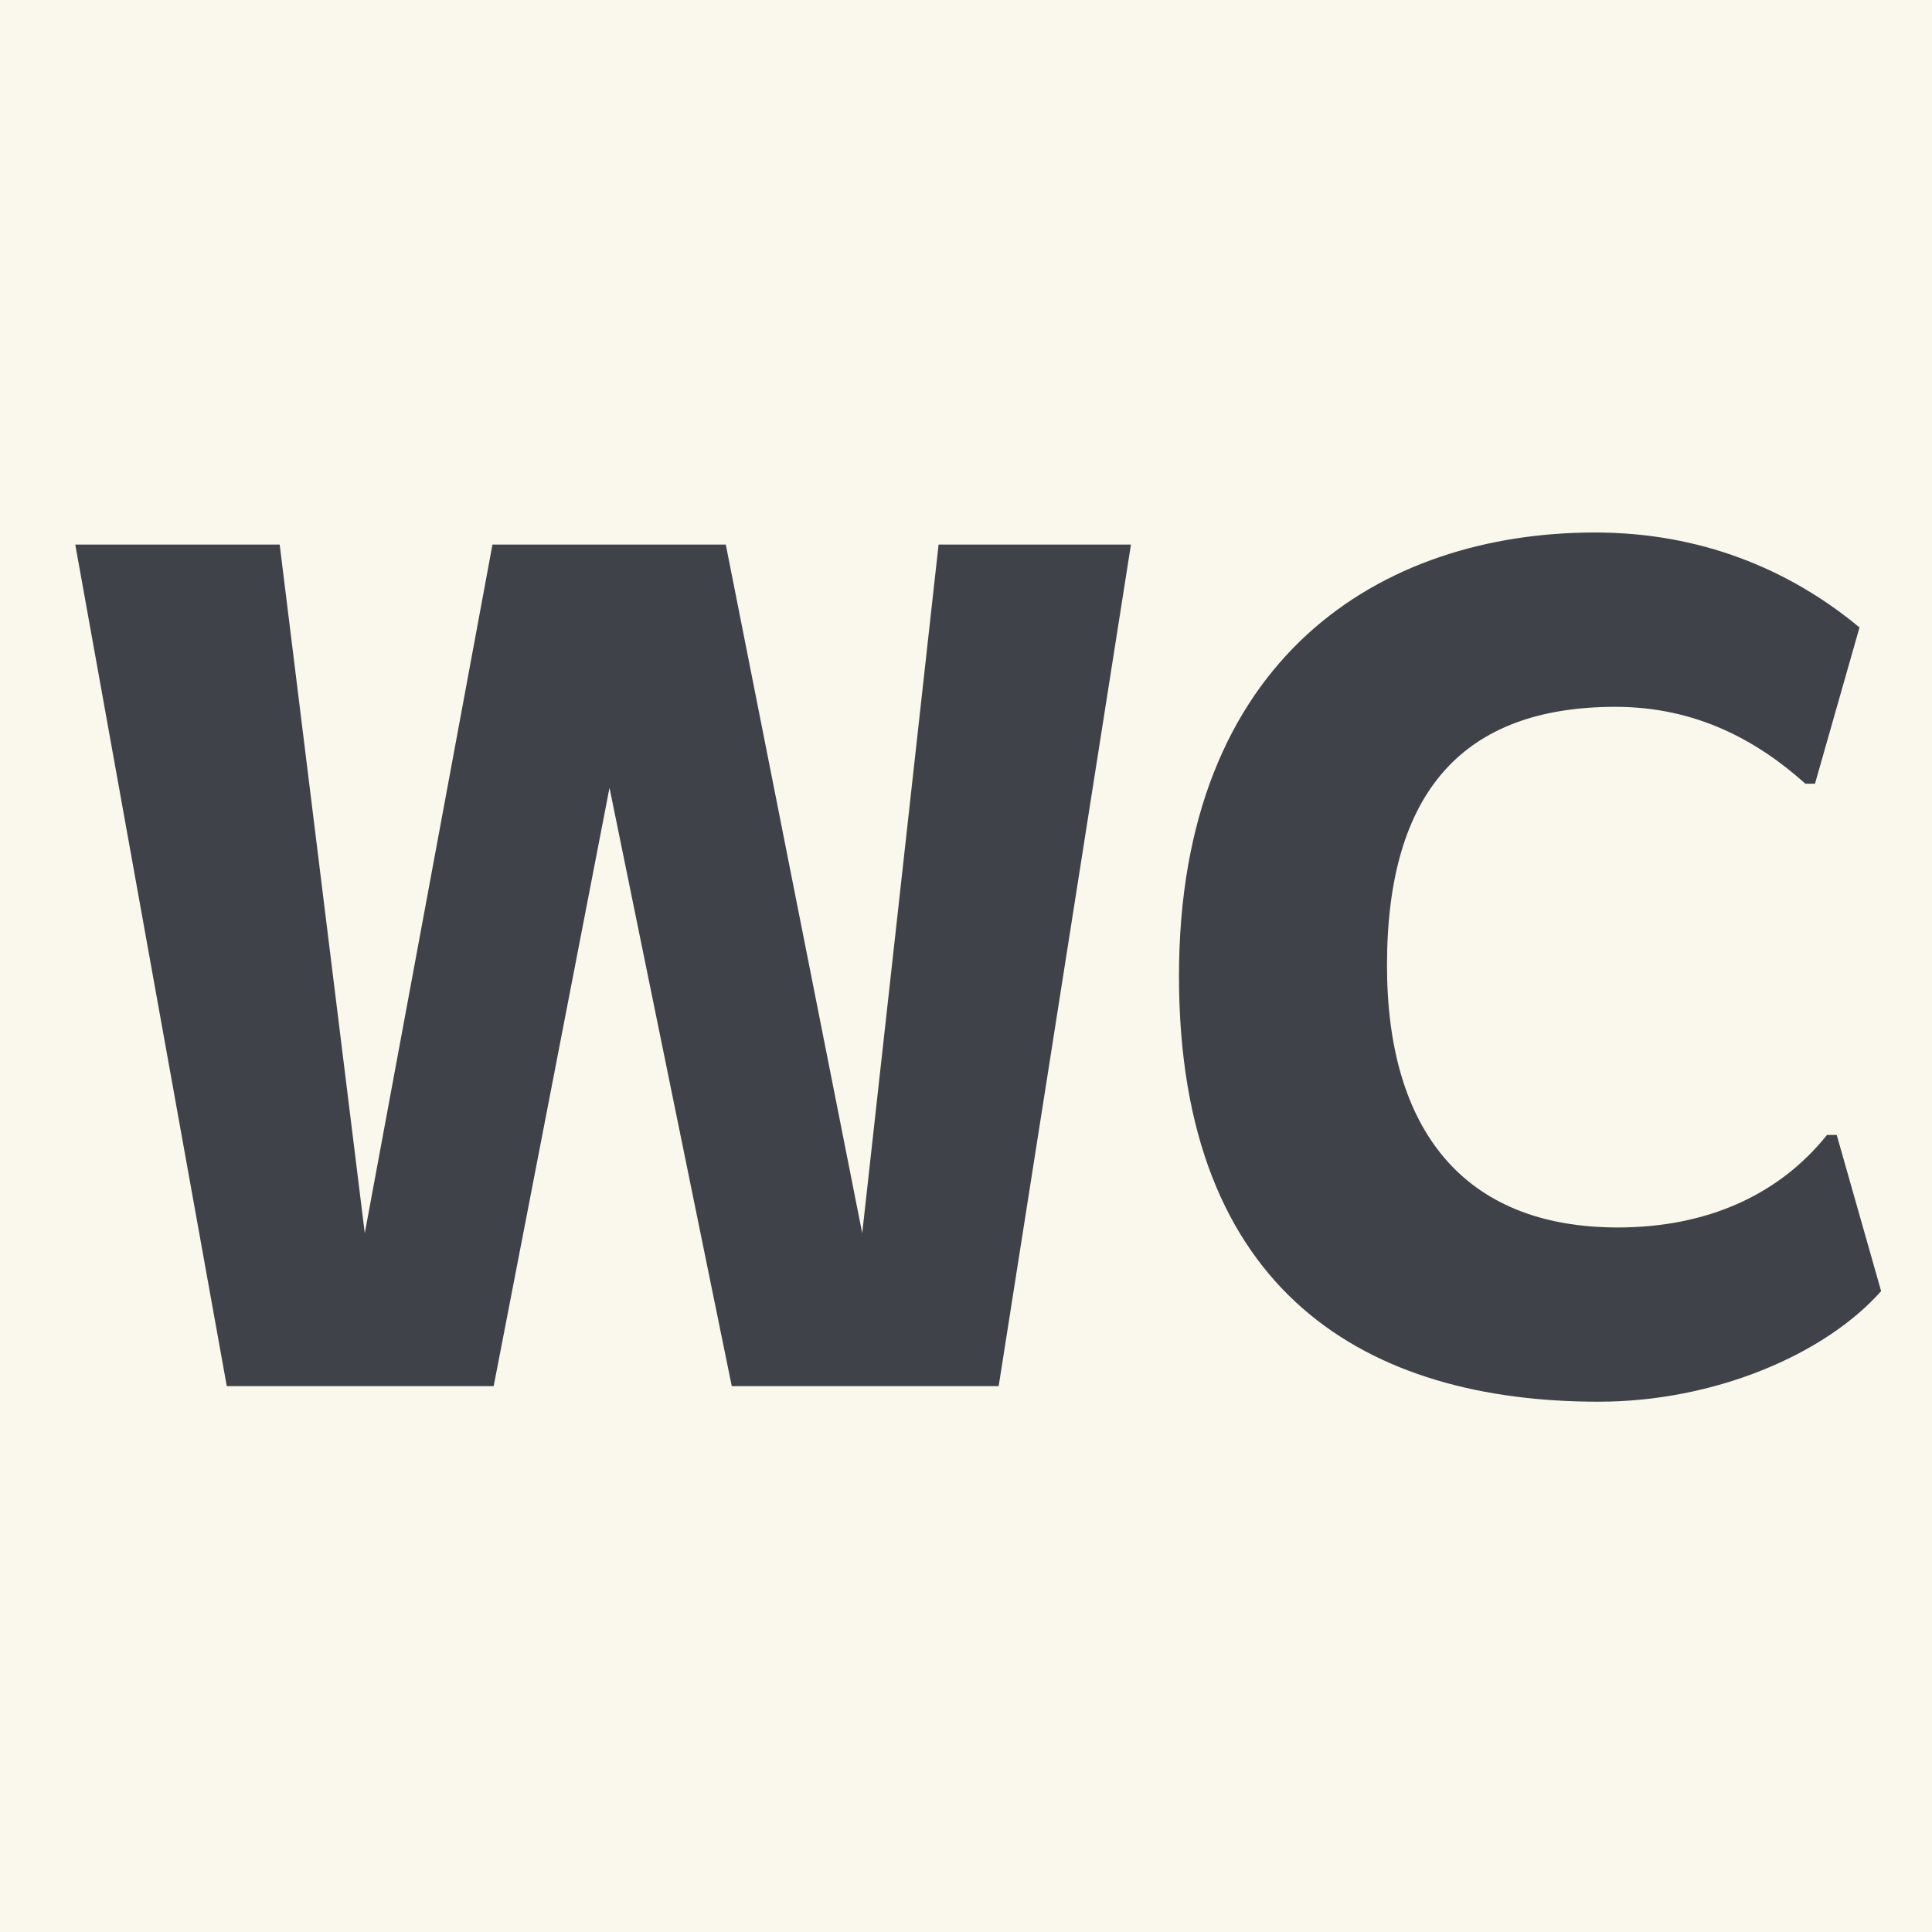 <?xml version="1.0" encoding="UTF-8"?> <svg xmlns="http://www.w3.org/2000/svg" xmlns:xlink="http://www.w3.org/1999/xlink" id="uuid-8fd697ba-3b1d-4f00-8d35-7f07ccff36aa" width="210" height="210" viewBox="0 0 210 210"><defs><style>.uuid-c77c4f6a-26cd-4e85-9e17-edb59b4cd73e,.uuid-2967bde9-436d-4bcd-983a-922175aca383{fill:none;}.uuid-d6379e43-7d24-41bb-8bbf-1b635d0c2ae5{fill:#faf8ec;}.uuid-0a1d39ef-1255-4aeb-a1ad-f49395680b0a{fill:#40424a;}.uuid-2967bde9-436d-4bcd-983a-922175aca383{clip-path:url(#uuid-a373082d-6614-4e55-b172-fc59cf3cf5c0);}</style><clipPath id="uuid-a373082d-6614-4e55-b172-fc59cf3cf5c0"><rect class="uuid-c77c4f6a-26cd-4e85-9e17-edb59b4cd73e" x="-7.05" y="-8.19" width="226.77" height="226.77"></rect></clipPath></defs><rect class="uuid-d6379e43-7d24-41bb-8bbf-1b635d0c2ae5" x="-7.05" y="-8.19" width="226.77" height="226.7"></rect><polygon class="uuid-0a1d39ef-1255-4aeb-a1ad-f49395680b0a" points="93.72 134.04 78.89 59.19 53.53 59.19 39.65 134.04 30.4 59.19 8.18 59.19 24.65 150.67 53.66 150.67 66.25 85.63 79.54 150.67 108.55 150.67 122.93 59.19 102.02 59.19 93.72 134.04"></polygon><g class="uuid-2967bde9-436d-4bcd-983a-922175aca383"><path class="uuid-0a1d39ef-1255-4aeb-a1ad-f49395680b0a" d="m199.64,123.36h-1.05c-5.23,6.54-13.07,10.06-22.74,10.06-16.86,0-25.09-10.72-25.09-28.49,0-18.95,8.36-28.1,24.83-28.1,8.76,0,15.42,3.66,20.65,8.36h1.04l4.84-16.99c-7.71-6.4-17.38-10.32-28.75-10.32-23.26,0-45.22,13.59-45.22,48.22s20.65,46.26,45.61,46.26c12.55,0,24.57-5.1,30.71-12.02l-4.83-16.99h0Z"></path></g></svg> 